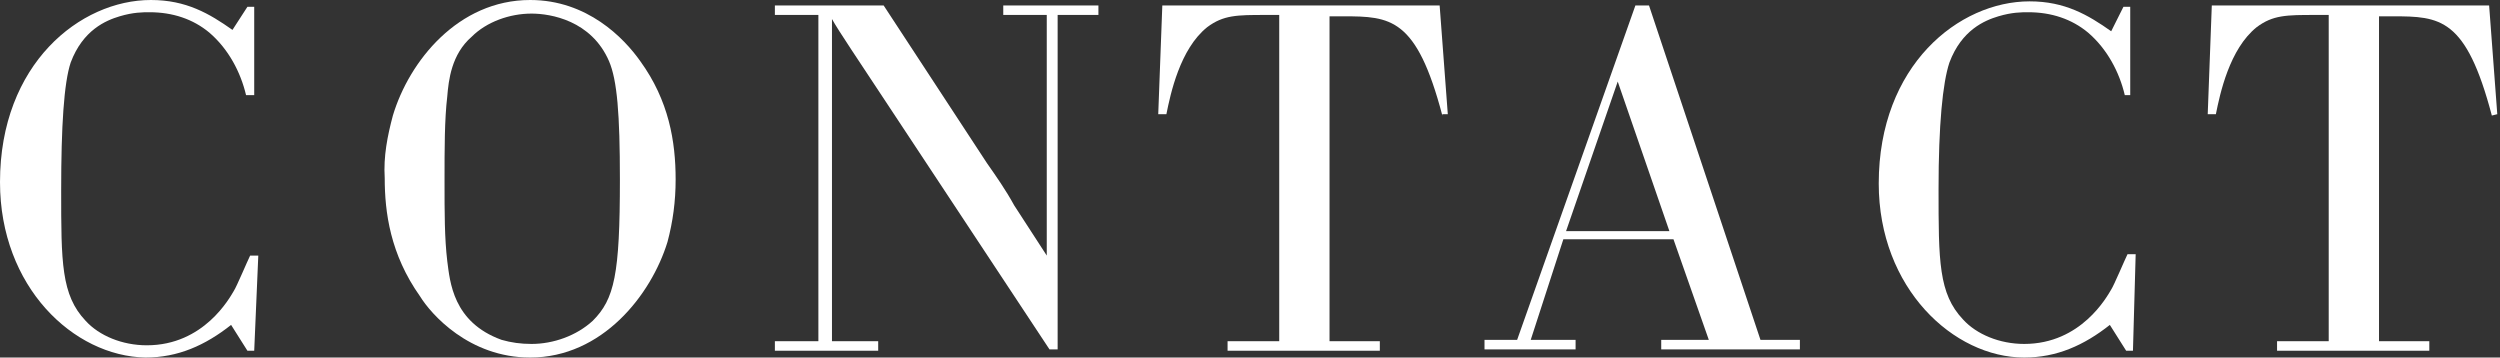 <?xml version="1.0" encoding="UTF-8"?> <!-- Generator: Adobe Illustrator 25.2.3, SVG Export Plug-In . SVG Version: 6.00 Build 0) --> <svg xmlns="http://www.w3.org/2000/svg" xmlns:xlink="http://www.w3.org/1999/xlink" version="1.1" id="Layer_1" x="0px" y="0px" viewBox="0 0 183.9 26.3" style="enable-background:new 0 0 183.9 26.3;" xml:space="preserve"><rect x="0" y="0" width="183.9" height="26.3" fill="#333333" stroke="none"/> <style type="text/css"> .st0{fill:#FFFFFF;} </style> <path class="st0" d="M18.1,7c-0.4-1.7-1.3-3.4-2.7-4.6c-1.2-1-2.7-1.5-4.4-1.5c-0.5,0-1.2,0-2.2,0.3c-1,0.3-2.7,1-3.6,3.4 C4.7,6.1,4.5,9.3,4.5,14c0,5.3,0,7.7,1.8,9.6c1,1.1,2.7,1.8,4.5,1.8c4.2,0,6.1-3.5,6.4-4c0.2-0.3,1-2.2,1.2-2.6H19l-0.3,7h-0.5 L17,23.9c-1.9,1.5-3.9,2.4-6.3,2.4C5.4,26.2,0,21.1,0,13.4C0,4.7,5.9,0,11.1,0c2.6,0,4.3,1,6,2.2l1.1-1.7h0.5V7H18.1z"></path> <path class="st0" d="M28.9,8.5c1.2-4,4.8-8.5,10.1-8.5c4.2,0,6.9,2.8,8.1,4.5c2.1,2.9,2.6,5.9,2.6,8.7c0,1.6-0.2,3.1-0.6,4.6 c-1.2,3.9-4.8,8.5-10.1,8.5c-4.5,0-7.3-3.2-8.1-4.5c-2.2-3.1-2.6-6.2-2.6-8.7C28.2,11.5,28.5,10,28.9,8.5z M39.1,25.3 c1.6,0,3.3-0.6,4.5-1.7c1.6-1.6,2-3.4,2-10.4c0-4.8-0.2-7.3-0.8-8.7C43.5,1.5,40.5,1,39.1,1c-1.6,0-3.3,0.6-4.4,1.7 C33.2,4,33,5.9,32.9,7.1c-0.2,1.7-0.2,3.8-0.2,6.2s0,4.2,0.2,5.9c0.2,1.5,0.4,4.5,4,5.8C37.6,25.2,38.3,25.3,39.1,25.3z"></path> <path class="st0" d="M77.8,1.1v24.6h-0.6L65.7,8.3c-2.7-4.1-4-6-4.5-6.9v23.7h3.4v0.7h-7.6v-0.7h3.2V1.1h-3.2V0.4h8L72.6,12 c0.7,1,1.4,2,2,3.1l2.4,3.7V1.1h-3.2V0.4h7v0.7H77.8z"></path> <path class="st0" d="M106.1,8.5c-1.9-7.2-3.8-7.3-7.3-7.3h-1v23.9h3.7v0.7H90.3v-0.7h3.8V1.1h-1c-2.1,0-3.1,0-4.3,0.9 c-2,1.6-2.7,4.9-3,6.4h-0.6l0.3-8h20.4l0.6,8H106.1z"></path> <path class="st0" d="M123.1,17.6H115l-2.4,7.4h3.3v0.7h-6.7v-0.7h2.4l8.7-24.6h1l8.2,24.6h2.9v0.7h-10.2v-0.7h3.5L123.1,17.6z M115.2,17h7.6l-3.8-11L115.2,17z"></path> <path class="st0" d="M156.3,7c-0.4-1.7-1.3-3.4-2.7-4.6c-1.2-1-2.7-1.5-4.4-1.5c-0.5,0-1.2,0-2.2,0.3s-2.7,1-3.6,3.4 c-0.5,1.5-0.8,4.6-0.8,9.3c0,5.3,0,7.7,1.8,9.6c1,1.1,2.7,1.8,4.5,1.8c4.2,0,6.1-3.5,6.4-4c0.2-0.3,1-2.2,1.2-2.6h0.6l-0.2,7.1h-0.5 l-1.2-1.9c-1.9,1.5-3.9,2.4-6.3,2.4c-5.2,0-10.7-5.1-10.7-12.8c0-8.7,5.9-13.4,11.1-13.4c2.6,0,4.3,1,6,2.2l0.9-1.8h0.5V7H156.3z"></path> <path class="st0" d="M183.3,8.5c-1.9-7.2-3.8-7.3-7.3-7.3h-1v23.9h3.7v0.7h-11.2v-0.7h3.8V1.1h-1c-2.1,0-3.1,0-4.3,0.9 c-2,1.6-2.7,4.9-3,6.4h-0.6l0.3-8h20.4l0.6,8L183.3,8.5L183.3,8.5z"></path> </svg> 